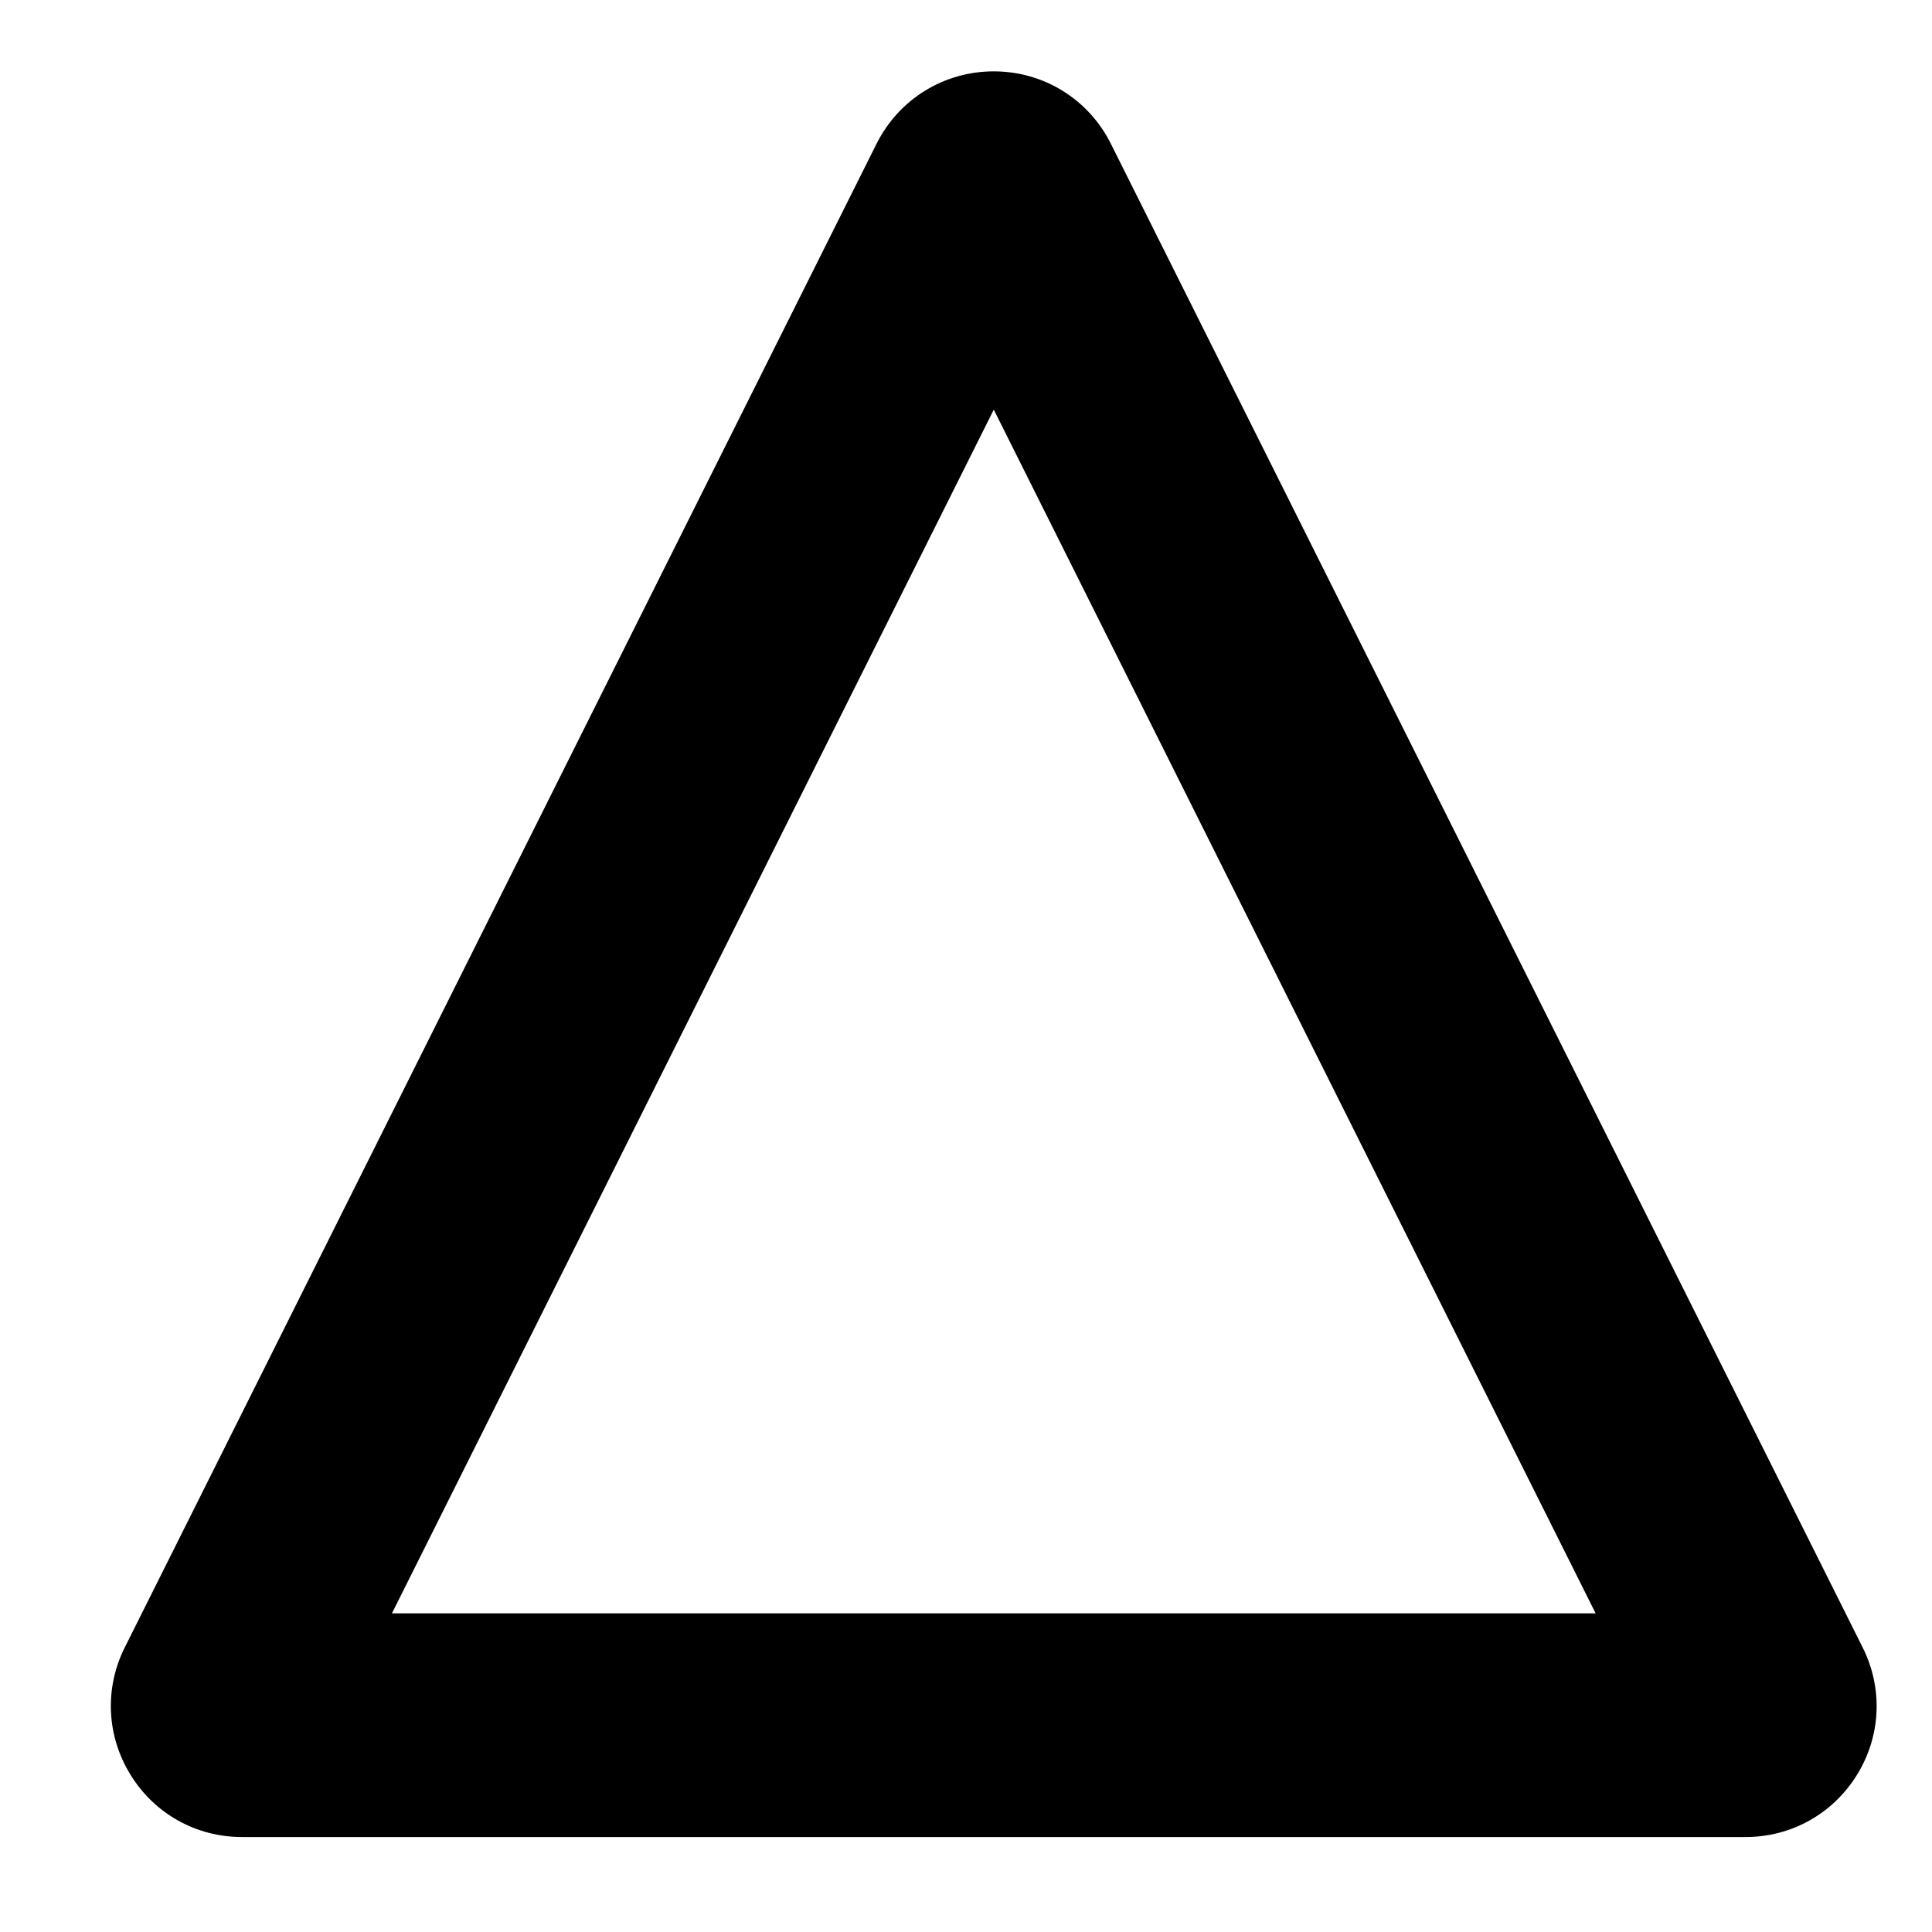 <?xml version="1.0" encoding="UTF-8"?>
<!-- Uploaded to: ICON Repo, www.svgrepo.com, Generator: ICON Repo Mixer Tools -->
<svg fill="#000000" width="800px" height="800px" version="1.1" viewBox="144 144 512 512" xmlns="http://www.w3.org/2000/svg">
 <path d="m247.86 571.56h319l-159.5-319zm358.74 59.273h-398.48c-12.121 0-23.176-6.164-29.516-16.477-6.375-10.285-6.965-22.91-1.543-33.758l199.24-398.51c5.926-11.824 17.84-19.176 31.059-19.176s25.102 7.352 31.027 19.176l199.24 398.51c5.426 10.848 4.859 23.473-1.512 33.758-6.371 10.312-17.395 16.477-29.516 16.477z" fill-rule="evenodd"/>
</svg>